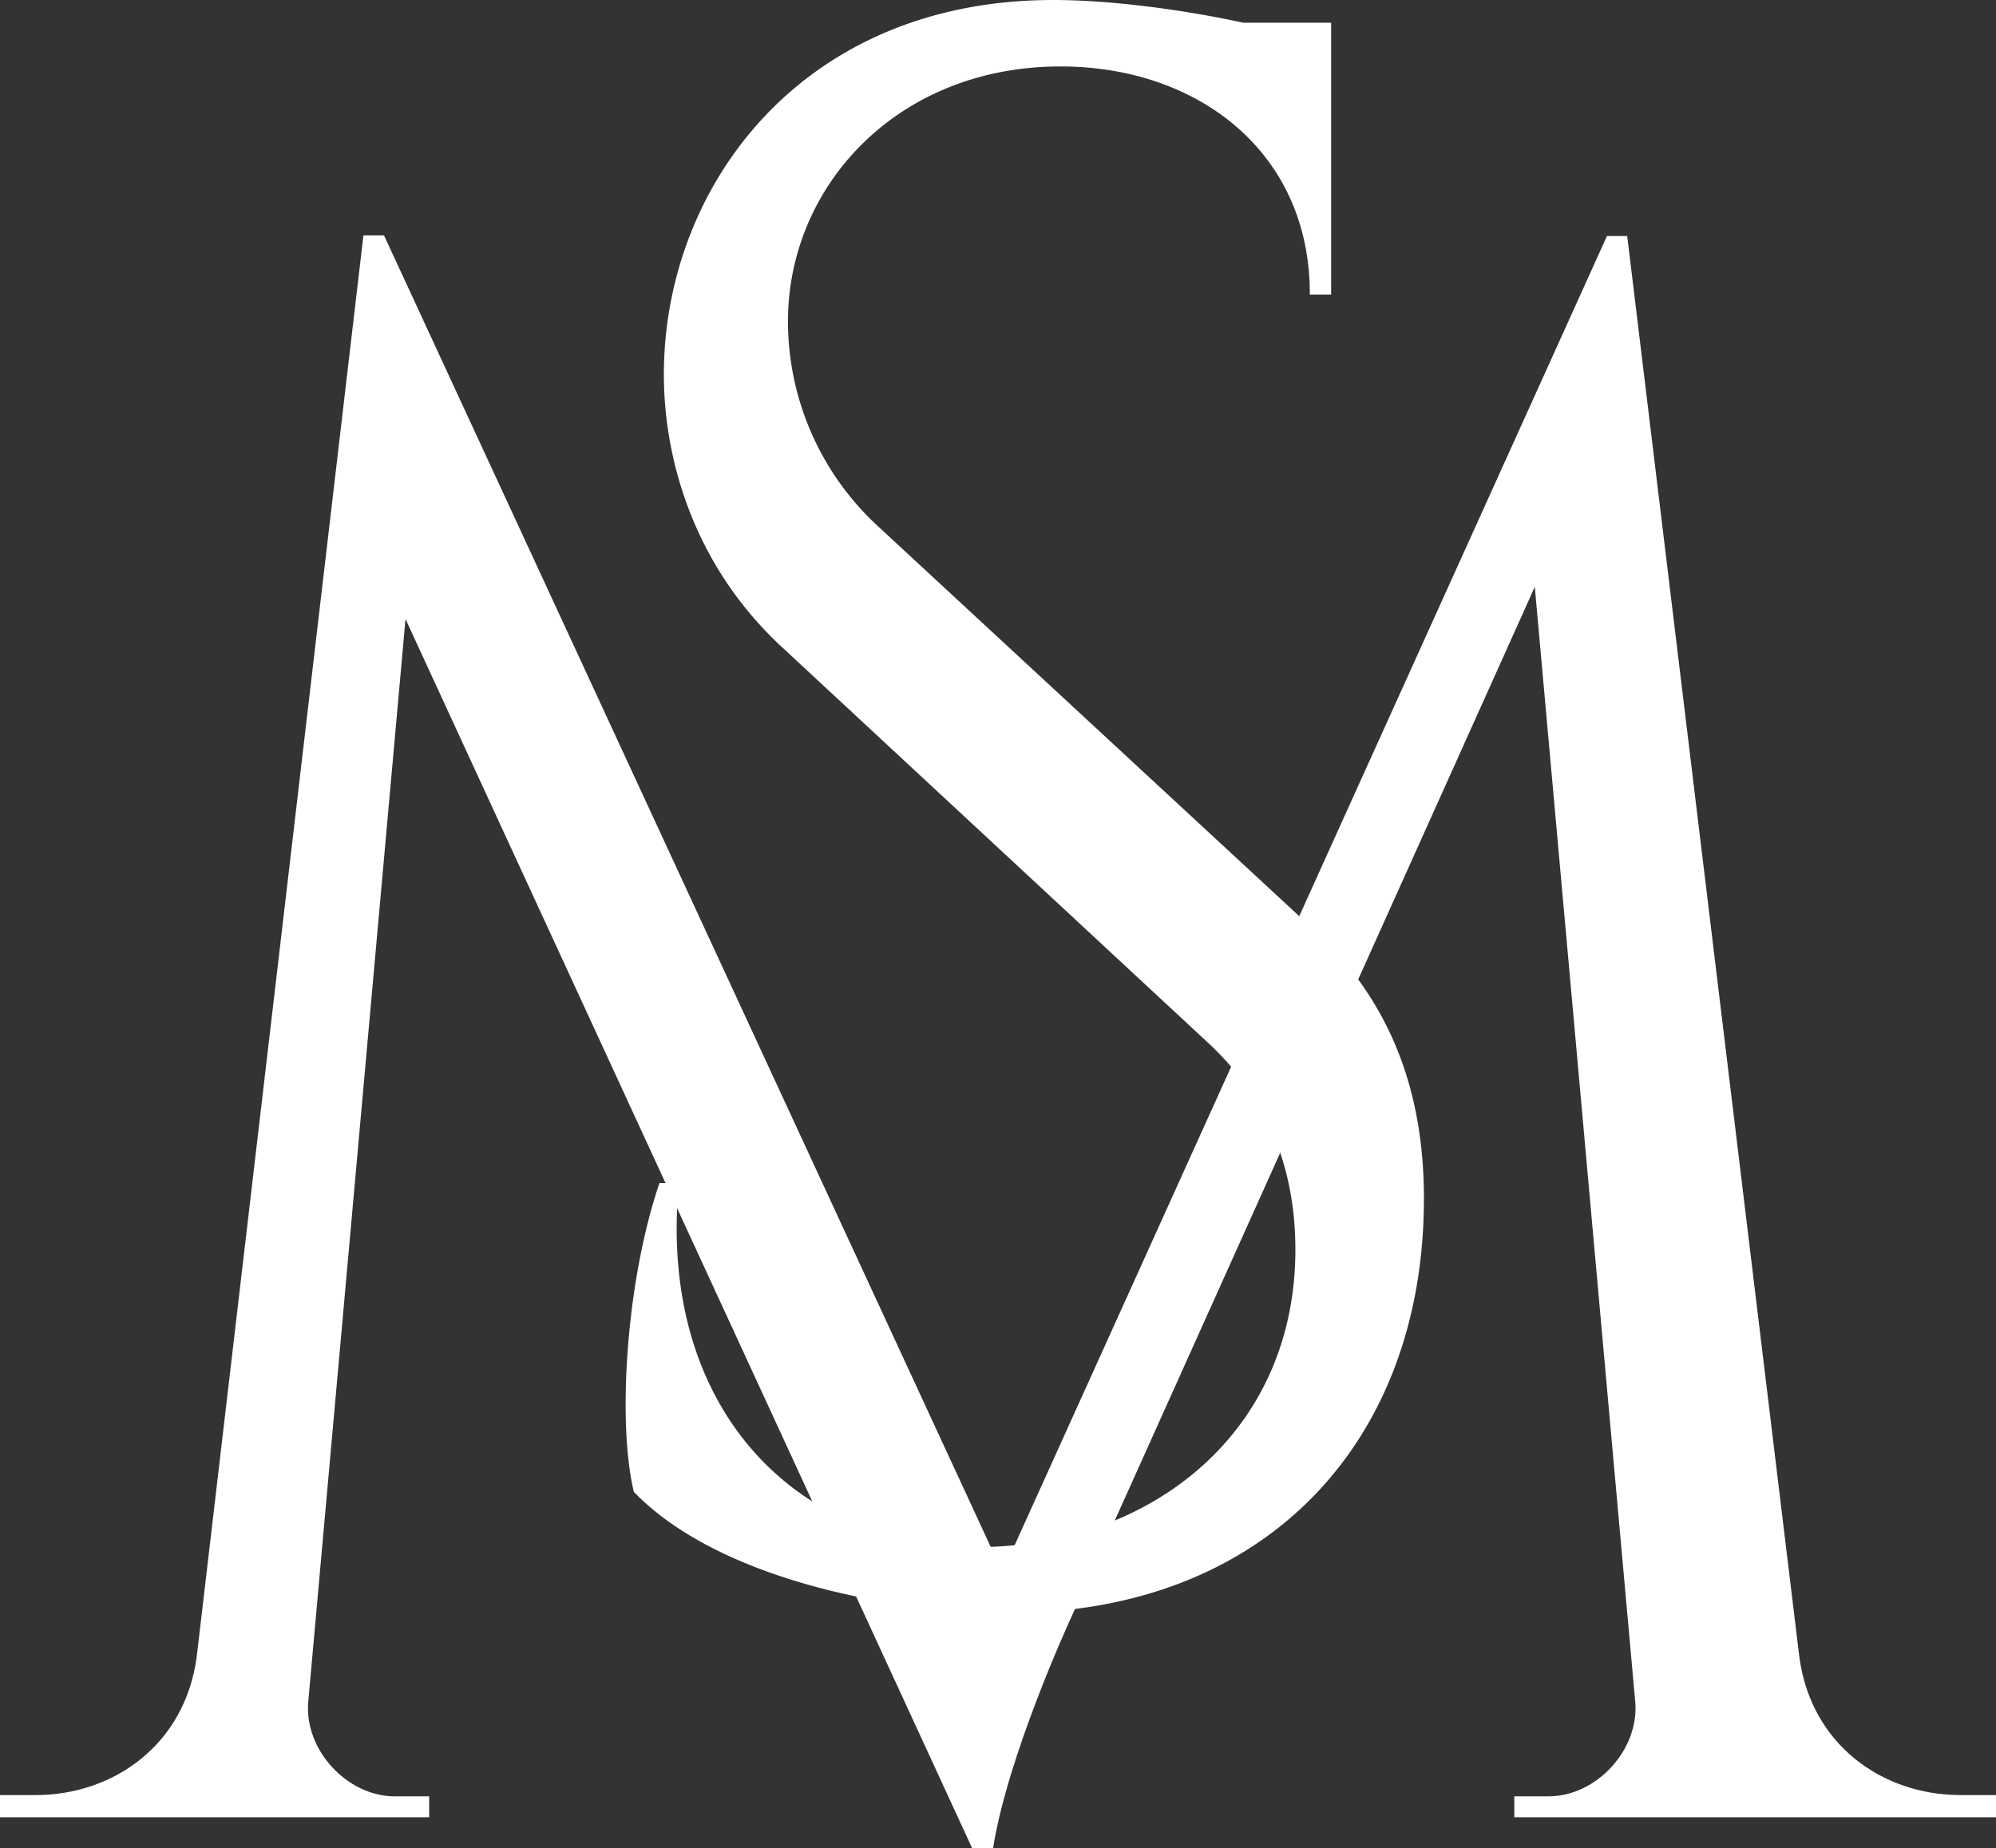 <svg xmlns="http://www.w3.org/2000/svg" viewBox="0 0 762.045 705.761"><rect x="0" y="0" width="762.045" height="705.761" fill="#333333" stroke="none"/><defs><style>.cls-1{fill:#fff;}</style></defs><title>White Monogram</title><g id="Layer_2" data-name="Layer 2"><g id="Layer_1-2" data-name="Layer 1"><g id="Navy_Concept" data-name="Navy Concept"><path class="cls-1" d="M514.168,469.617c33.822,31.226,42.494,68.965,42.494,103.135,0,93.575-61.123,158.201-158.412,158.201-41.454,0-109.98-11.844-143.227-46.225-6.303-26.116-3.105-80.005,9.779-117.94h7.437c-8.503,87.18,46.69,142.964,121.983,138.785,61.758-3.434,113.363-45.76,113.363-113.371,0-33.062-12.056-59.219-33.197-78.838l-162.05-150.502c-34.22-31.234-45.853-72.087-45.853-104.835,0-71.309,52.24-142.973,148.684-142.973,22.207,0,50.082,3.782,72.552,8.68H521.24V227.537h-8.147c.203-54.118-42.469-87.112-95.183-87.112-62.332,0-104.048,45.734-104.048,97.29a106.431,106.431,0,0,0,34.06,78.001Z" transform="translate(-13.028 -115.053)"/><path class="cls-1" d="M699.958,747.5c4.34,33.442,31.411,53.002,61.655,53.002h13.46v8.46H591.172v-7.986h13.18c18.223-.043,34.627-17.893,32.985-36.124L598.988,339.148,421.194,734.43s-23.569,51.369-29.025,86.384h-7.97L167.845,351.423,130.715,764.86c-1.642,18.231,14.754,36.081,32.977,36.123h13.181V808.97H13.028v-8.46h13.46c30.244,0,57.315-19.559,61.664-53.002l63.636-542.578h7.851l236.1,510.472L626.543,205.185h7.731Z" transform="translate(-13.028 -115.053)"/></g></g></g></svg>